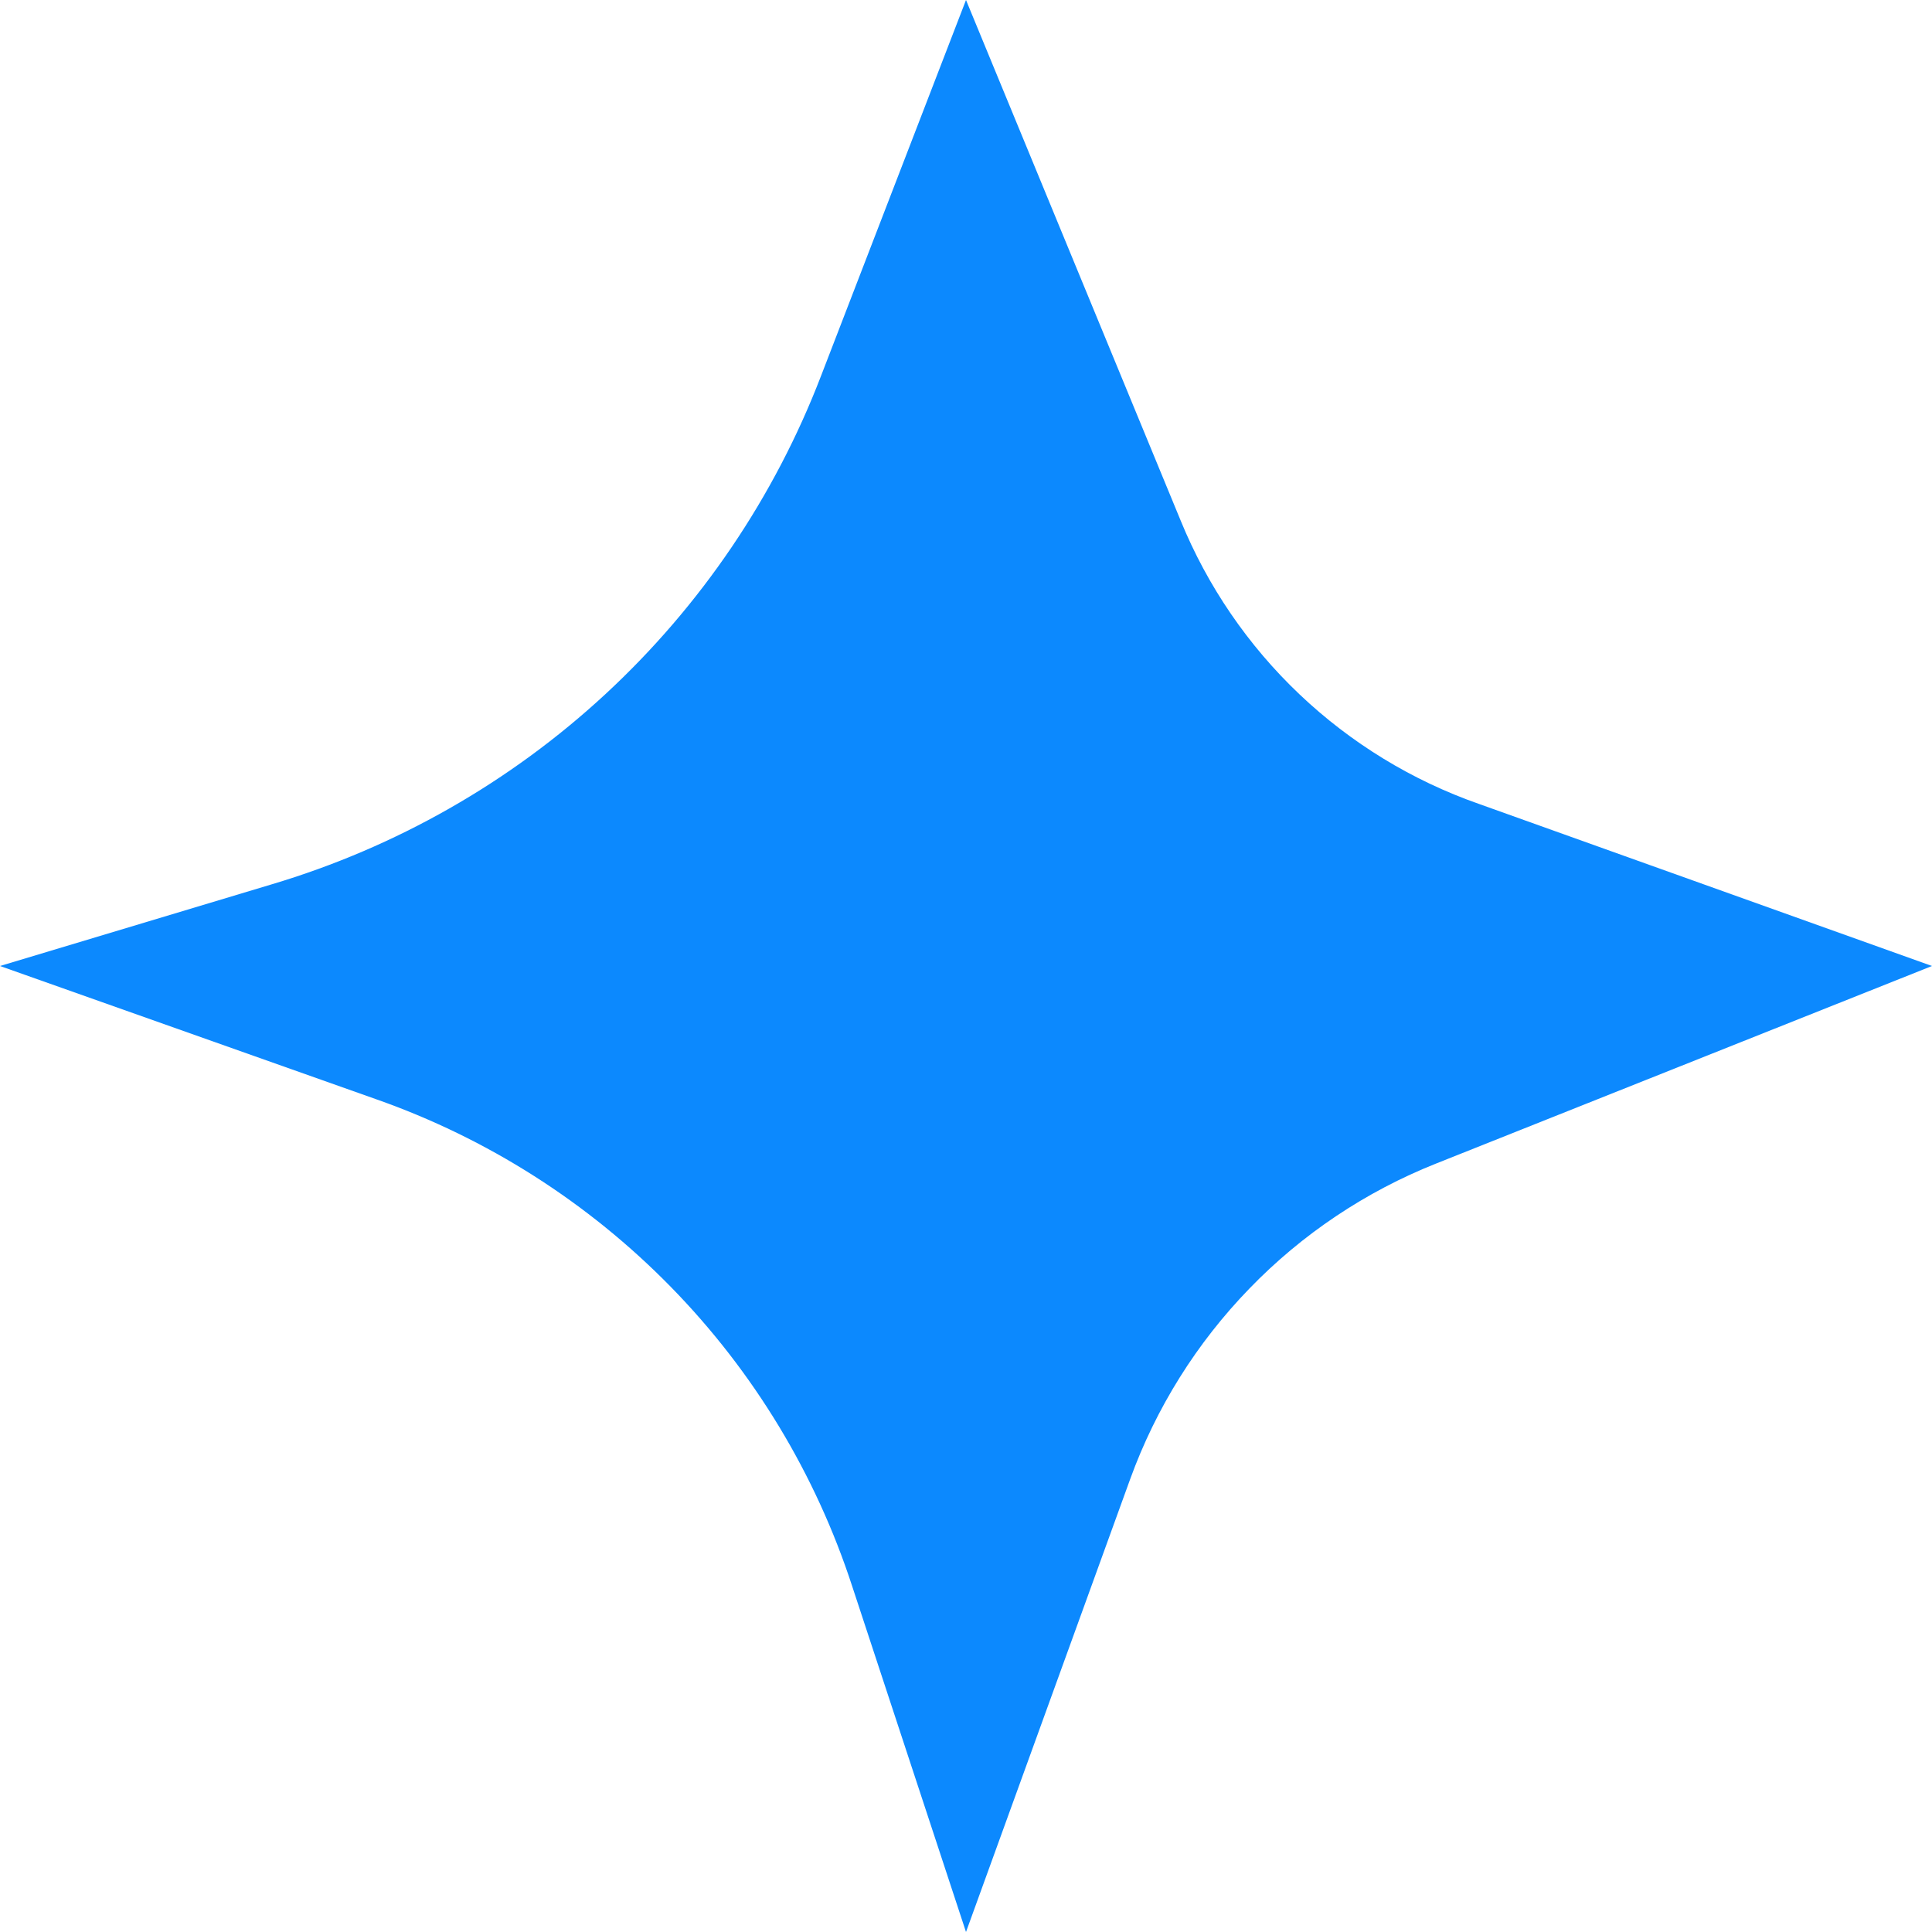 <svg width="17" height="17" viewBox="0 0 17 17" fill="none" xmlns="http://www.w3.org/2000/svg">
<path d="M7.499 13.959L8.5 17L9.945 13.014C10.172 12.388 10.53 11.816 10.994 11.338C11.457 10.859 12.018 10.484 12.637 10.238L17 8.5L13.014 7.074C12.425 6.868 11.887 6.539 11.434 6.109C10.981 5.679 10.625 5.158 10.389 4.581L8.5 0L7.225 3.306C6.816 4.372 6.167 5.33 5.328 6.107C4.49 6.883 3.484 7.456 2.389 7.782L0 8.5L3.306 9.671C4.287 10.015 5.176 10.581 5.904 11.325C6.631 12.068 7.177 12.97 7.499 13.959Z" fill="#0C89FE"/>
</svg>
